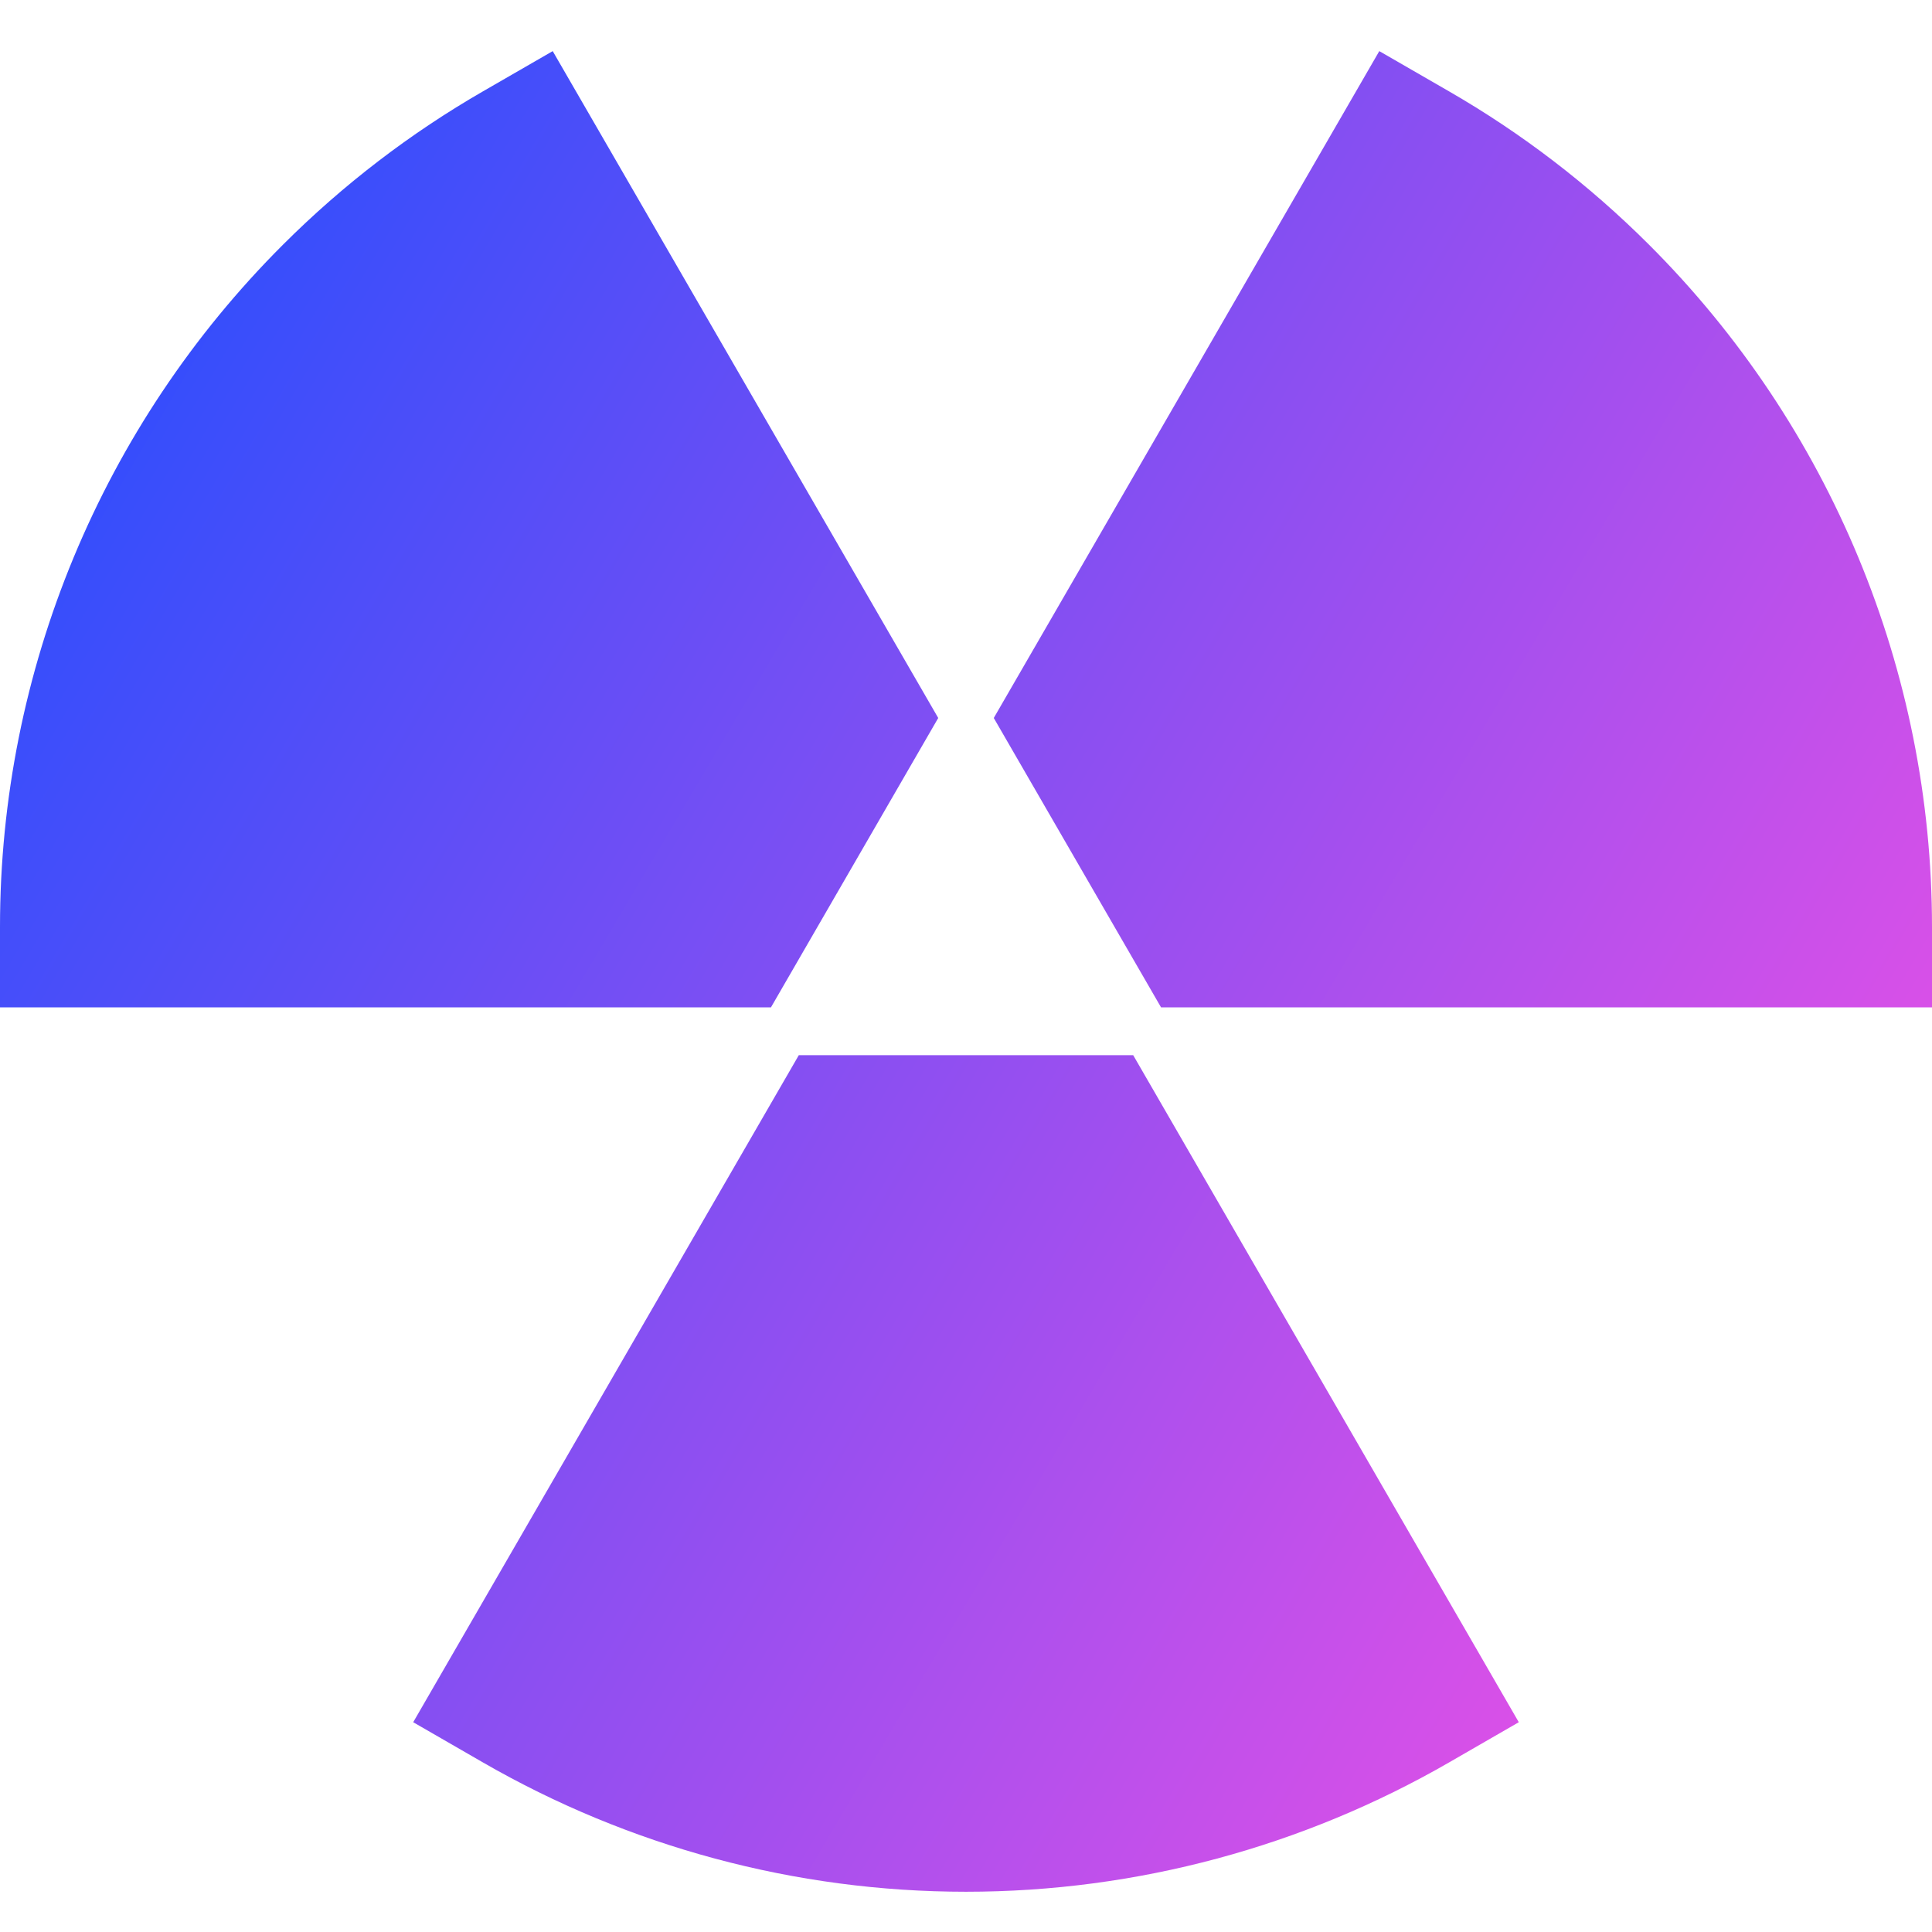 <svg xmlns="http://www.w3.org/2000/svg" fill="none" viewBox="0 0 24 24" id="Radioactive-1--Streamline-Sharp-Gradient-Free">
  <desc>
    Radioactive 1 Streamline Icon: https://streamlinehq.com
  </desc>
  <g id="Gradient/Interface Essential/radioactive-1--danger-nuke-radiation-nuclear-warning-alert-radioactive-caution">
    <g id="Union">
      <path fill="url(#paint0_linear_644_11829)" d="m14.423 12.514-2.078-3.595L17.134.635l.865.499c.901.519 1.737 1.158 2.485 1.905C22.735 5.286 24 8.335 24 11.514v1h-9.577Z"></path>
      <path fill="url(#paint1_linear_644_11829)" d="M0 12.514h9.577L11.655 8.919 6.866.635l-.865.499c-.901.519-1.737 1.158-2.485 1.905C1.265 5.286 0 8.335 0 11.514v1Z"></path>
      <path fill="url(#paint2_linear_644_11829)" d="M12 23.5c-2.124 0-4.191-.563-6-1.606l-.867-.5 4.79-8.286 4.154 0 4.79 8.286-.867.5C16.191 22.937 14.124 23.5 12 23.5Z"></path>
    </g>
  </g>
  <defs>
    <linearGradient id="paint0_linear_644_11829" x1="23.919" x2="-3.824" y1="23.505" y2="7.124" gradientUnits="userSpaceOnUse">
      <stop stop-color="#ff51e3"></stop>
      <stop offset="1" stop-color="#1b4dff"></stop>
    </linearGradient>
    <linearGradient id="paint1_linear_644_11829" x1="23.919" x2="-3.824" y1="23.505" y2="7.124" gradientUnits="userSpaceOnUse">
      <stop stop-color="#ff51e3"></stop>
      <stop offset="1" stop-color="#1b4dff"></stop>
    </linearGradient>
    <linearGradient id="paint2_linear_644_11829" x1="23.919" x2="-3.824" y1="23.505" y2="7.124" gradientUnits="userSpaceOnUse">
      <stop stop-color="#ff51e3"></stop>
      <stop offset="1" stop-color="#1b4dff"></stop>
    </linearGradient>
  </defs>
</svg>